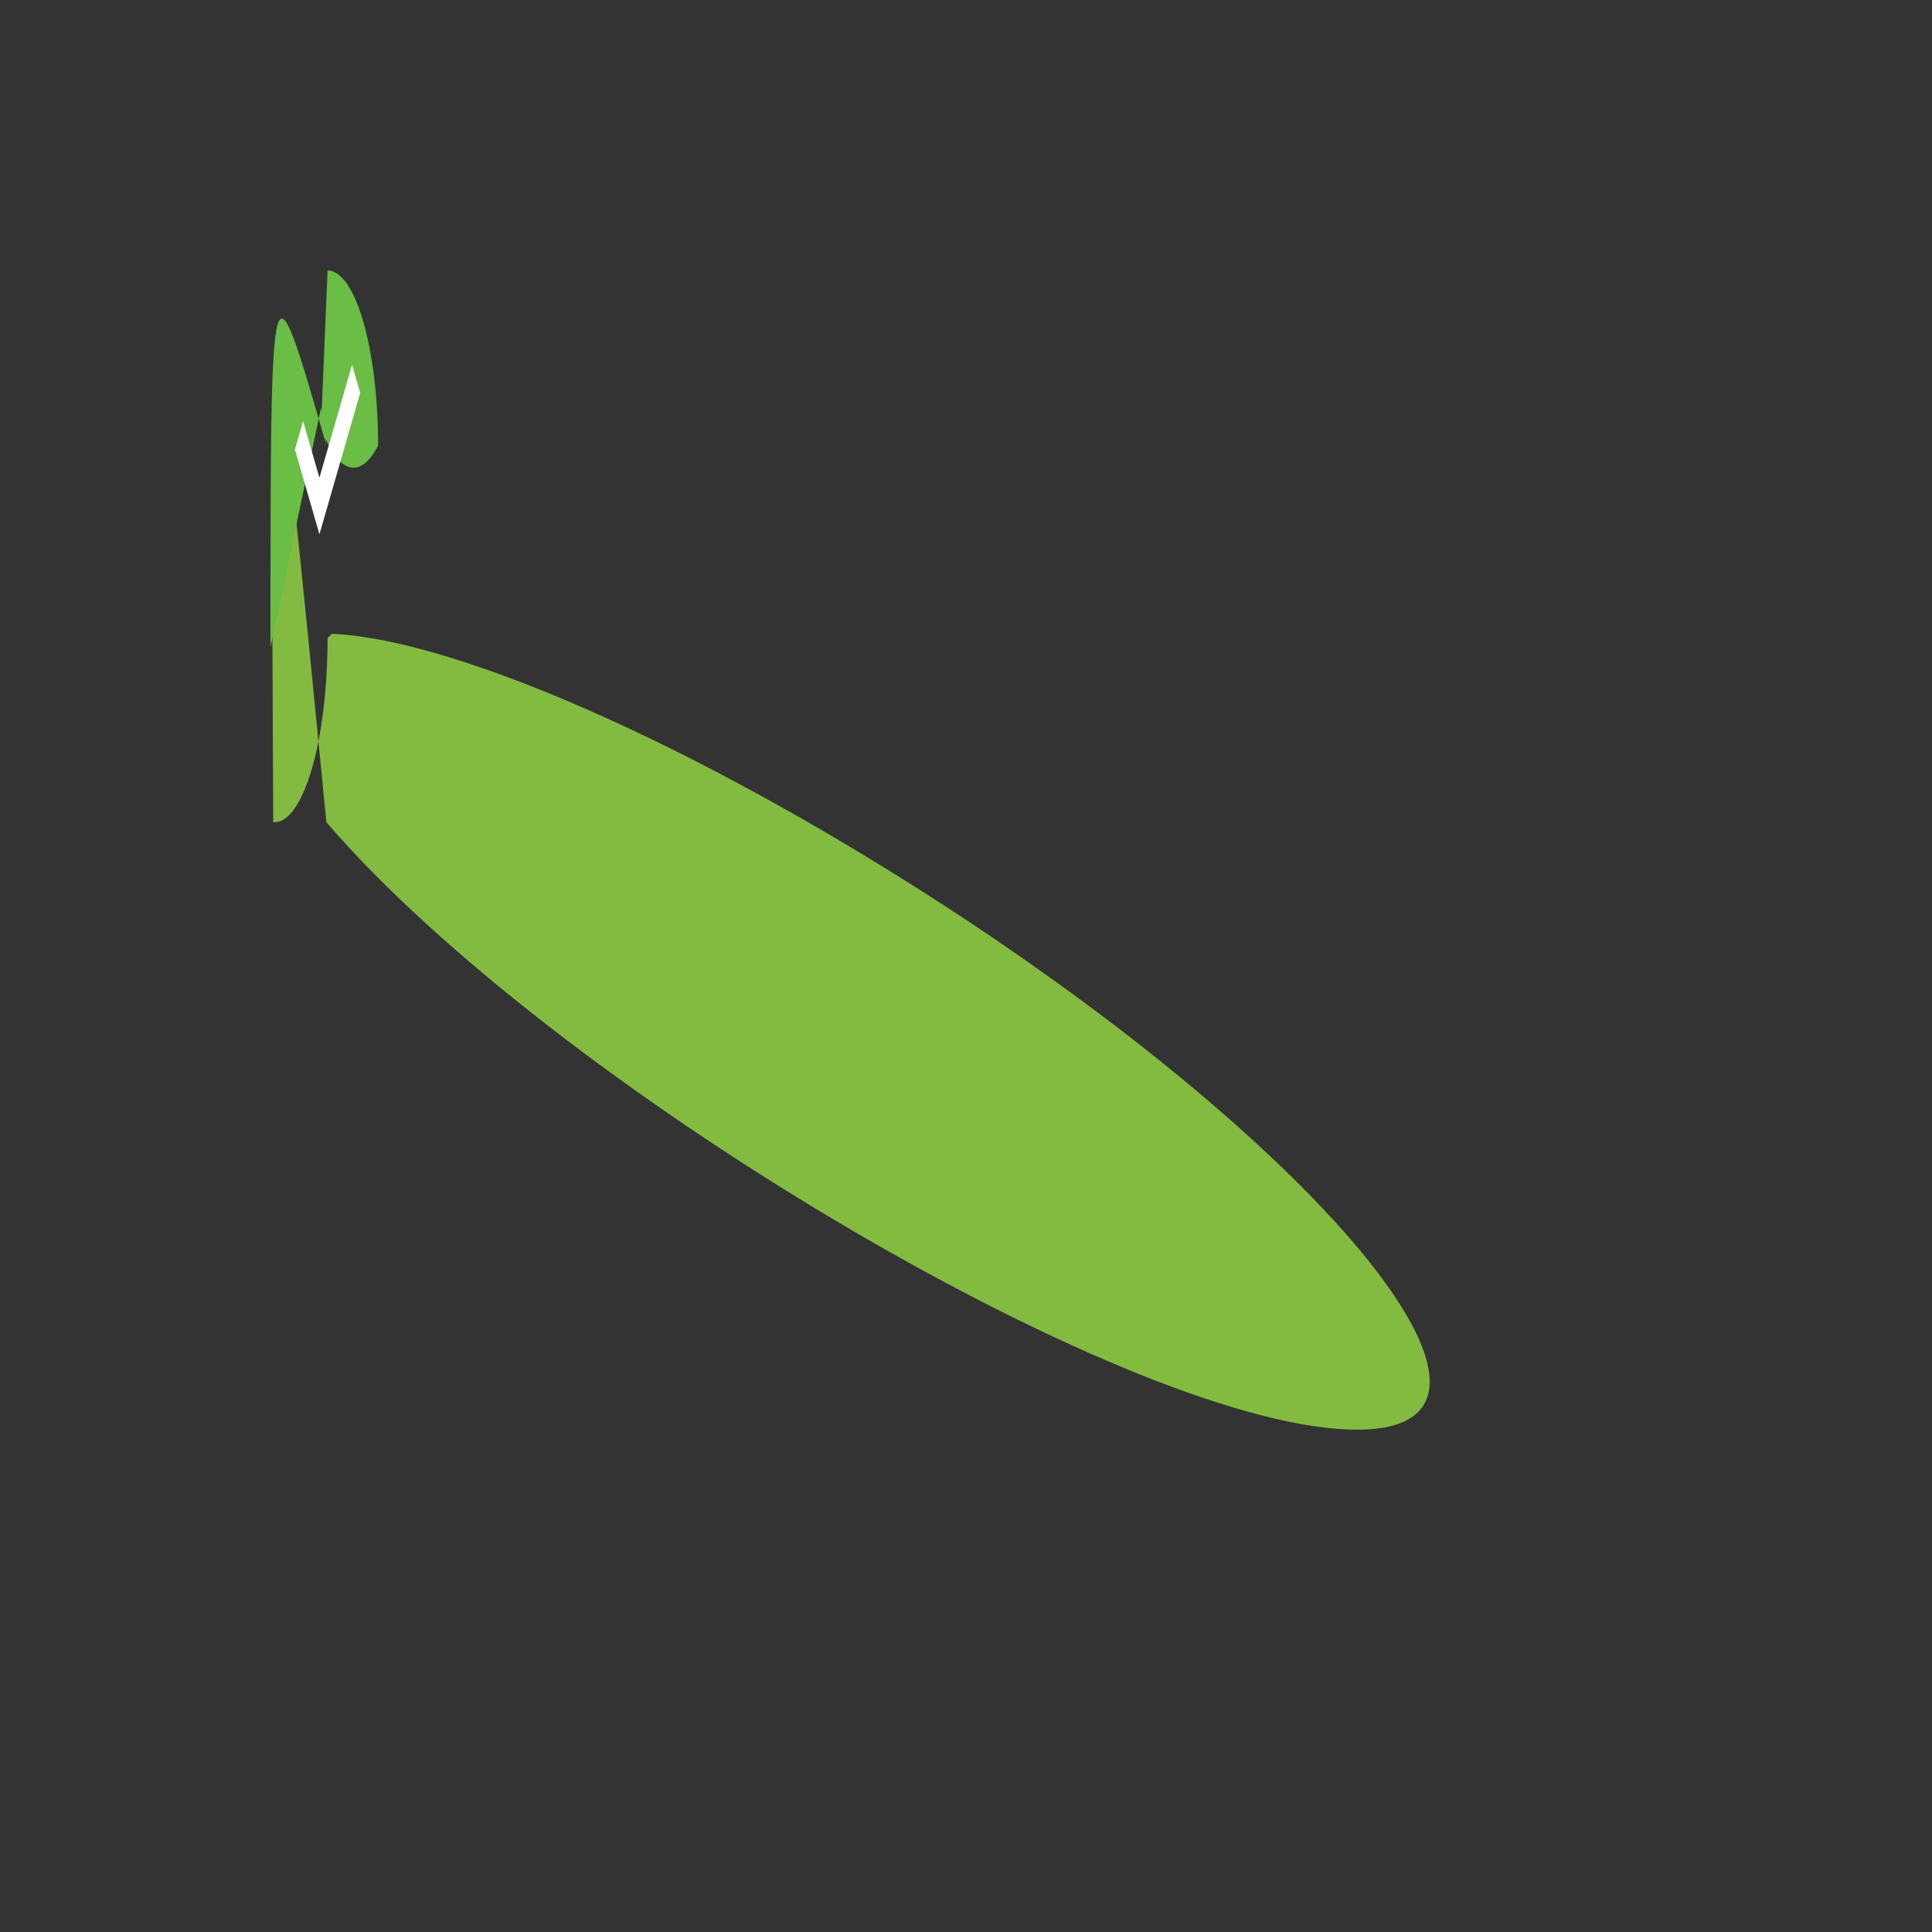 <svg xmlns="http://www.w3.org/2000/svg" version="1.1" xmlns:xlink="http://www.w3.org/1999/xlink" width="100%" height="100%" id="svgWorkerArea" viewBox="-25 -25 625 625" xmlns:idraw="https://idraw.muisca.co" style="background: white;"><rect x="-25" y="-25" width="625" height="625" fill="#333333" stroke="none"/><defs id="defsdoc"><pattern id="patternBool" x="0" y="0" width="10" height="10" patternUnits="userSpaceOnUse" patternTransform="rotate(35)"><circle cx="5" cy="5" r="4" style="stroke: none;fill: #ff000070;"></circle></pattern></defs><g id="fileImp-27102924" class="cosito"><path id="pathImp-577279810" fill="#83bb41" class="grouped" d="M80.972 181.367C80.974 214.823 73.033 241.736 63.38 240.984 62.5 56.404 62.5 56.404 80.585 240.984 153.004 325.286 336.524 434.427 410.92 437.437 485.315 440.447 394.791 335.069 247.976 247.756 180.033 207.35 116.94 181.55 82.344 180.026 82.344 180.026 80.972 181.367 80.972 181.367"></path><path id="pathImp-840330665" fill="#6abd45" class="grouped" d="M80.972 62.5C90 62.5 97.318 87.859 97.318 119.142 91.393 130.589 84.042 128.163 78.847 113.046M78.847 106.95C79.531 110.715 80.098 114.722 80.537 118.904 62.5 56.404 62.5 56.404 62.5 184.415 62.5 184.415 78.847 106.95 78.847 106.95"></path><path id="pathImp-118037862" fill="#fff" class="grouped" d="M70.416 120.41C70.416 120.41 73.055 111.266 73.055 111.266 73.055 111.266 78.333 129.553 78.333 129.553 78.333 129.553 88.888 92.979 88.888 92.979 88.888 92.979 91.527 102.122 91.527 102.122 91.527 102.122 78.333 147.84 78.333 147.84 78.333 147.84 70.416 120.41 70.416 120.41 70.416 120.41 70.416 120.41 70.416 120.41"></path></g></svg>